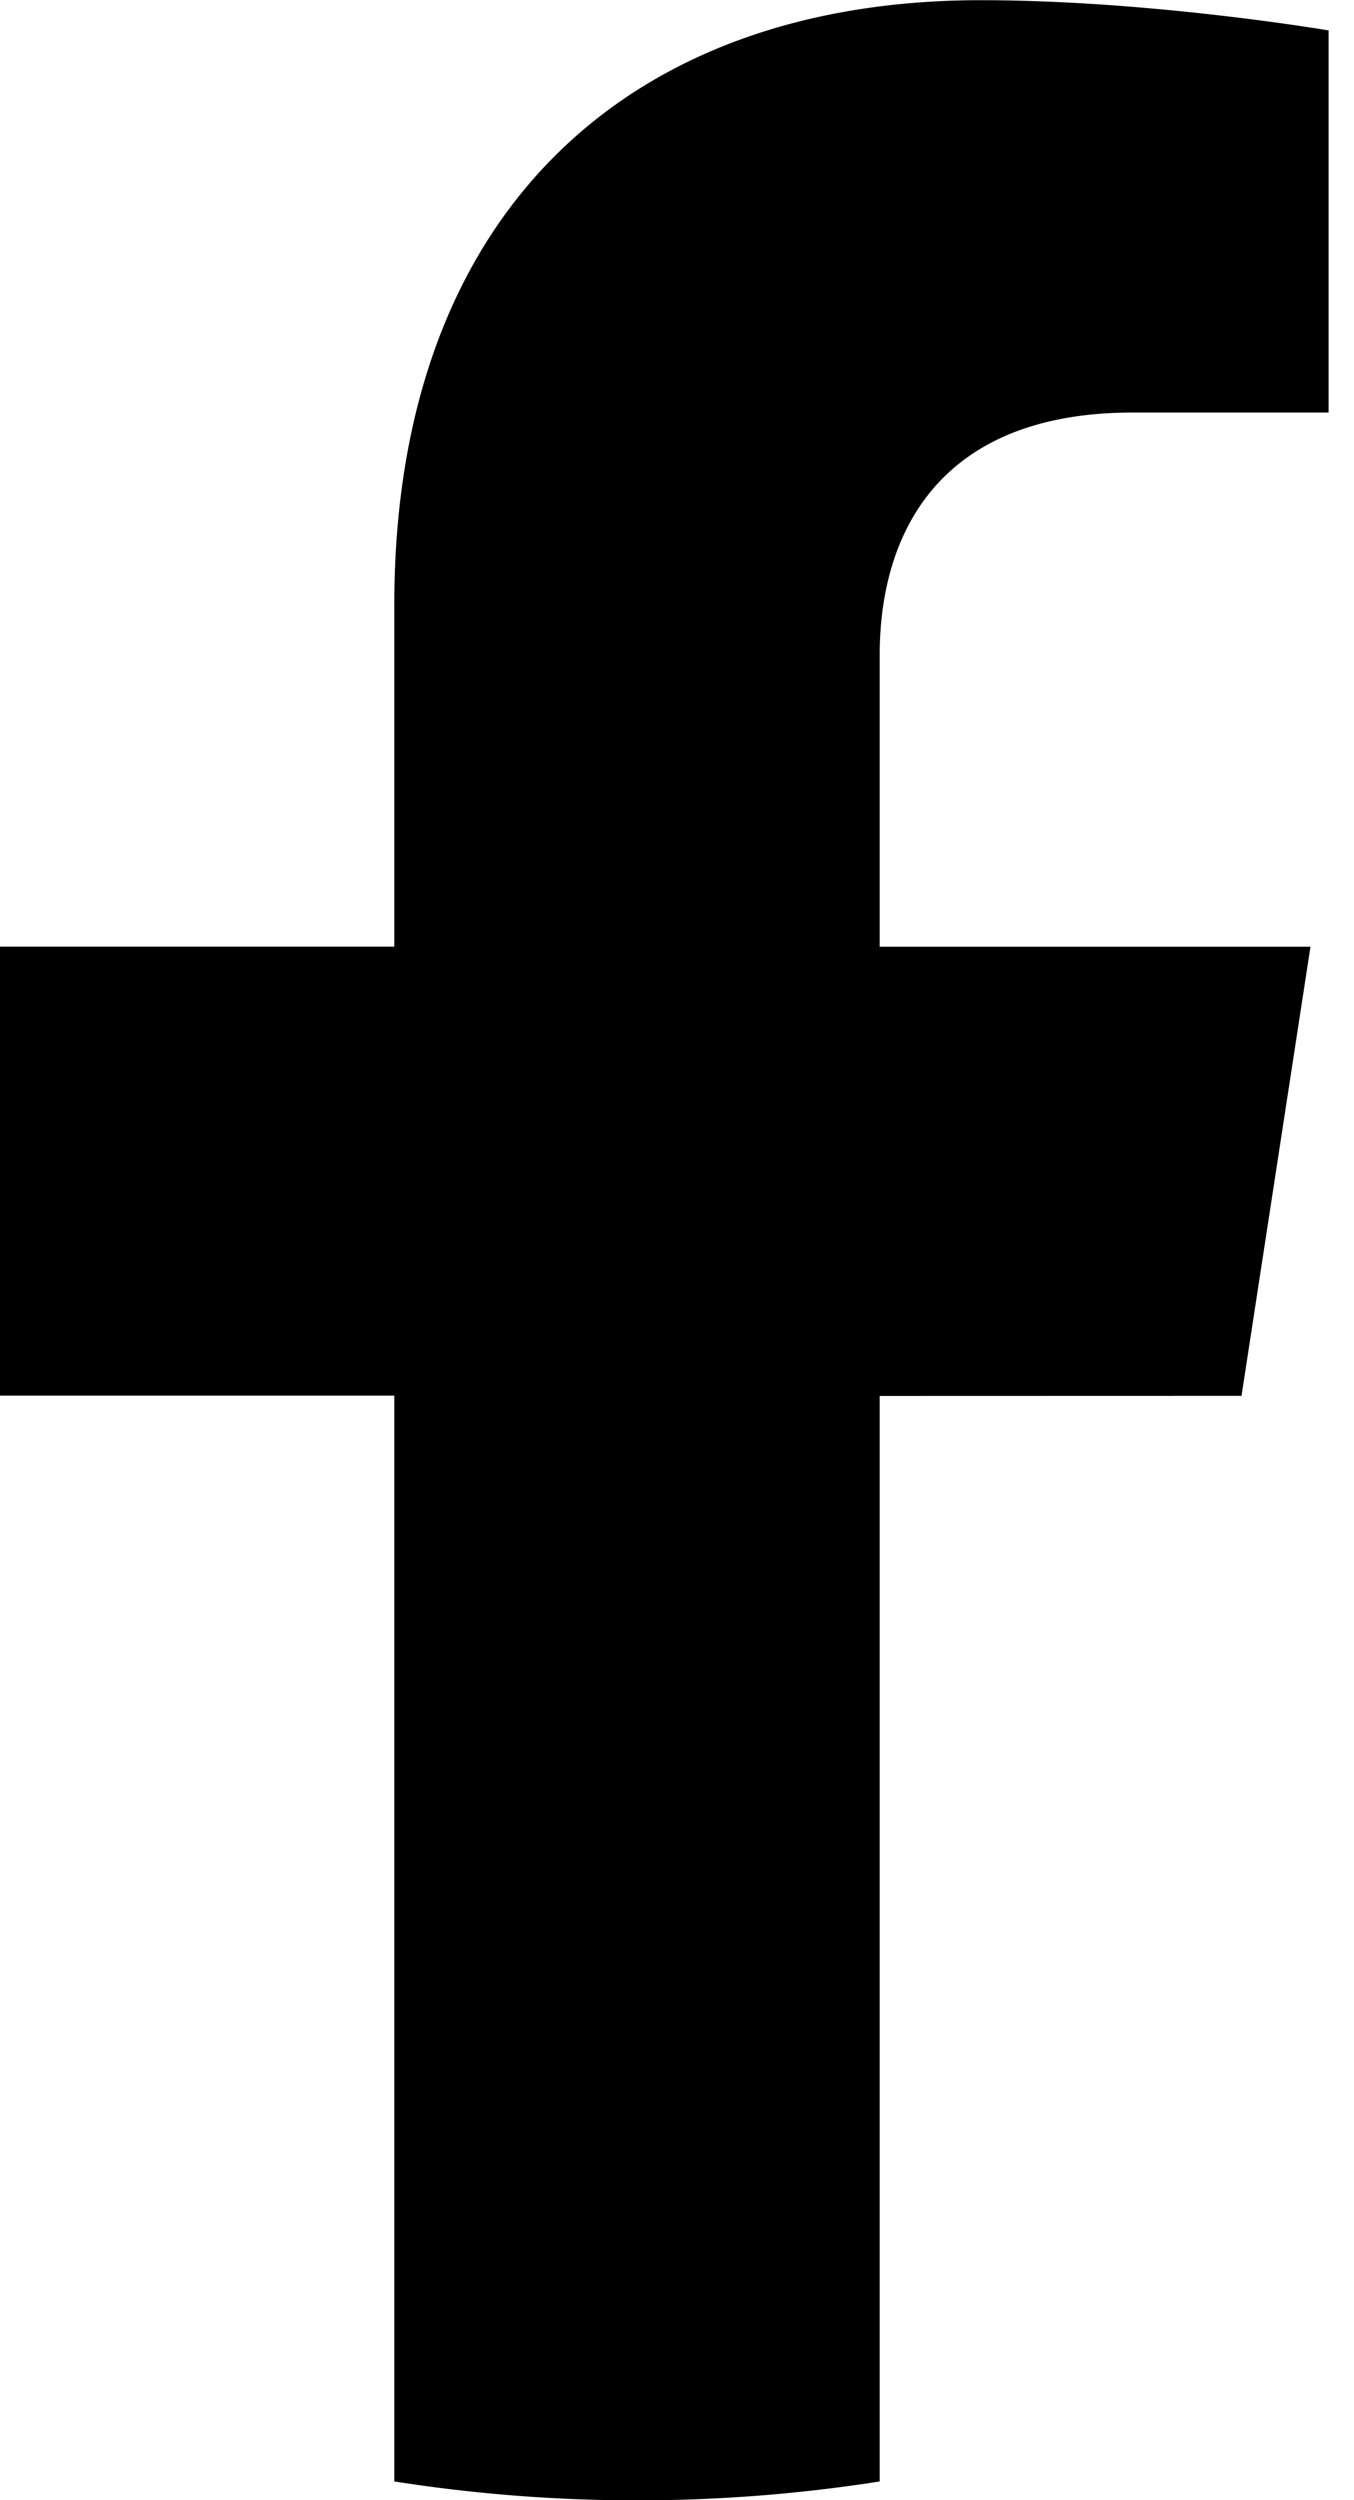 <svg xmlns="http://www.w3.org/2000/svg" width="13" height="24" viewBox="0 0 13 24"><g><g><path fill="#000" d="M11.92 13.399l.662-4.311H8.446V6.29c0-1.18.578-2.33 2.43-2.33h1.88V.292S11.05.002 9.42.002C6.012 0 3.786 2.064 3.786 5.801v3.286H0v4.31h3.786V23.82a15.043 15.043 0 0 0 4.66 0V13.4z"/></g></g></svg>